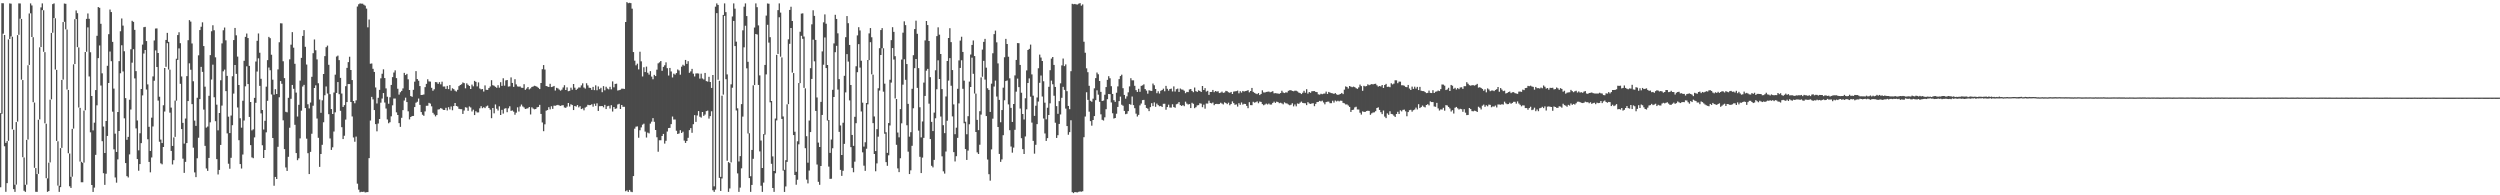 <?xml version="1.0" encoding="UTF-8"?>
<svg xmlns="http://www.w3.org/2000/svg" width="1920" height="150">
  <path d="M0 86.910h1v56.906H0zM1 2.454h1v84.903H1zM2 2.529h1v23.328H2zM3 26.861h1v85.479H3zM4 109.716h1v37.582H4zM5 108.337h1v32.307H5zM6 30.278h1v77.874H6zM7 2.623h1v27.339H7zM8 2.828h1v25.109H8zM9 28.209h1v71.113H9zM10 99.710h1v45.557H10zM11 141.868h1v5.505H11zM12 93.748h1v48.024H12zM13 26.998h1v66.390H13zM14 2.628h1v24.097H14zM15 2.654h1v11.688H15zM16 14.523h1v46.680H16zM17 61.497h1v59.223H17zM18 120.944h1v25.550H18zM19 141.935h1v5.437H19zM20 107.396h1v34.446H20zM21 50.133h1v57.011H21zM22 10.345h1v39.512H22zM23 2.629h1v7.599H23zM24 4.177h1v24.220H24zM25 28.588h1v49.880H25zM26 78.763h1v50.132H26zM27 129.076h1v18.227H27zM28 133.674h1v13.697H28zM29 91.954h1v41.576H29zM30 36.369h1v55.314H30zM31 5.700h1v30.426H31zM32 2.629h1v5.151H32zM33 7.883h1v31.919H33zM34 40.020h1v54.715H34zM35 95.010h1v41.859H35zM36 136.986h1v10.385H36zM37 124.915h1v21.812H37zM38 76.556h1v48.188H38zM39 25.316h1v50.948H39zM40 3.150h1v21.983H40zM41 2.629h1v11.260H41zM42 14.019h1v39.373H42zM43 53.654h1v54.575H43zM44 108.472h1v34.078H44zM45 142.641h1v4.730H45zM46 113.768h1v29.939H46zM47 61.409h1v52.136H47zM48 16.925h1v44.209H48zM49 2.722h1v14.047H49zM50 2.911h1v19.597H50zM51 22.691h1v46.090H51zM52 69.053h1v48.665H52zM53 117.920h1v25.147H53zM54 135.806h1v8.530H54zM55 98.987h1v36.702H55zM56 49.428h1v49.330H56zM57 14.754h1v34.443H57zM58 8.014h1v6.638H58zM59 10.142h1v26.056H59zM60 36.390h1v46.194H60zM61 82.824h1v41.283H61zM62 124.259h1v15.738H62zM63 125.053h1v14.949H63zM64 84.931h1v39.968H64zM65 39.938h1v44.749H65zM66 14.470h1v25.270H66zM67 10.321h1v10.739H67zM68 14.434h1v44.316H68zM69 40.127h1v61.484H69zM70 73.703h1v68.367H70zM71 100.141h1v47.264H71zM72 94.192h1v49.900H72zM73 69.157h1v49.803H73zM74 27.515h1v53.376H74zM75 5.433h1v39.221H75zM76 6.005h1v28.924H76zM77 18.264h1v47.445H77zM78 56.328h1v52.104H78zM79 97.155h1v35.851H79zM80 117.495h1v24.490H80zM81 92.931h1v40.497H81zM82 50.549h1v53.841H82zM83 26.280h1v37.479H83zM84 7.317h1v32.278H84zM85 9.256h1v37.733H85zM86 32.163h1v53.580H86zM87 68.047h1v46.654H87zM88 102.663h1v33.610H88zM89 116.666h1v23.634H89zM90 86.041h1v36.357H90zM91 46.925h1v53.668H91zM92 23.993h1v32.266H92zM93 14.160h1v20.599H93zM94 19.681h1v35.204H94zM95 39.379h1v51.497H95zM96 75.371h1v49.847H96zM97 107.342h1v27.930H97zM98 105.108h1v31.186H98zM99 76.617h1v41.936H99zM100 37.859h1v46.286H100zM101 15.992h1v32.144H101zM102 16.773h1v21.015H102zM103 22.955h1v37.231H103zM104 54.651h1v43.959H104zM105 92.533h1v29.653H105zM106 115.468h1v15.662H106zM107 102.346h1v23.634H107zM108 68.343h1v41.570H108zM109 34.234h1v39.047H109zM110 20.868h1v20.228H110zM111 20.609h1v17.775H111zM112 31.529h1v37.240H112zM113 64.808h1v42.172H113zM114 97.380h1v27.009H114zM115 115.915h1v16.429H115zM116 90.345h1v30.612H116zM117 58.696h1v38.420H117zM118 31.067h1v30.949H118zM119 21.918h1v16.777H119zM120 21.804h1v29.642H120zM121 40.724h1v36.545H121zM122 74.286h1v34.590H122zM123 107.206h1v18.232H123zM124 109.894h1v16.313H124zM125 80.852h1v32.061H125zM126 52.202h1v33.471H126zM127 30.665h1v20.642H127zM128 25.264h1v7.904H128zM129 32.131h1v21.284H129zM130 53.486h1v33.035H130zM131 82.617h1v33.300H131zM132 112.060h1v14.269H132zM133 105.513h1v17.526H133zM134 77.265h1v27.844H134zM135 45.131h1v32.158H135zM136 26.956h1v19.024H136zM137 24.767h1v12.414H137zM138 33.167h1v31.185H138zM139 58.716h1v40.409H139zM140 94.354h1v27.495H140zM141 110.309h1v22.439H141zM142 91.024h1v33.273H142zM143 58.490h1v51.400H143zM144 30.867h1v46.738H144zM145 15.462h1v33.193H145zM146 16.612h1v36.953H146zM147 33.362h1v46.596H147zM148 62.399h1v50.999H148zM149 92.606h1v39.810H149zM150 96.673h1v39.366H150zM151 75.077h1v46.462H151zM152 42.520h1v63.261H152zM153 23.079h1v53.072H153zM154 20.523h1v30.843H154zM155 17.141h1v38.062H155zM156 35.374h1v48.794H156zM157 66.580h1v45.459H157zM158 97.982h1v31.412H158zM159 97.191h1v34.016H159zM160 73.571h1v47.740H160zM161 42.337h1v51.608H161zM162 23.992h1v37.089H162zM163 19.407h1v30.263H163zM164 23.224h1v51.478H164zM165 44.015h1v49.050H165zM166 80.376h1v41.813H166zM167 100.117h1v33.866H167zM168 86.780h1v43.745H168zM169 61.620h1v49.704H169zM170 33.339h1v47.777H170zM171 23.232h1v31.553H171zM172 21.121h1v32.349H172zM173 30.999h1v38.969H173zM174 58.273h1v44.158H174zM175 89.586h1v36.171H175zM176 102.191h1v27.390H176zM177 88.716h1v32.450H177zM178 58.552h1v37.626H178zM179 30.754h1v41.138H179zM180 21.431h1v28.488H180zM181 27.136h1v29.613H181zM182 43.463h1v39.094H182zM183 65.260h1v42.427H183zM184 90.840h1v35.184H184zM185 98.059h1v31.366H185zM186 77.365h1v41.300H186zM187 46.680h1v45.871H187zM188 28.311h1v37.999H188zM189 25.752h1v25.174H189zM190 29.247h1v35.319H190zM191 50.594h1v39.213H191zM192 78.355h1v33.104H192zM193 100.166h1v20.696H193zM194 99.334h1v22.172H194zM195 75.157h1v30.351H195zM196 47.283h1v31.650H196zM197 31.349h1v23.595H197zM198 25.679h1v19.095H198zM199 40.519h1v25.422H199zM200 60.496h1v26.593H200zM201 84.473h1v27.107H201zM202 99.459h1v21.910H202zM203 92.766h1v22.442H203zM204 66.572h1v35.042H204zM205 46.178h1v31.219H205zM206 28.338h1v23.516H206zM207 29.346h1v24.623H207zM208 42.039h1v30.514H208zM209 61.204h1v44.776H209zM210 72.680h1v69.959H210zM211 68.516h1v67.389H211zM212 72.170h1v65.293H212zM213 53.323h1v59.425H213zM214 32.464h1v42.259H214zM215 17.871h1v44.373H215zM216 17.946h1v46.402H216zM217 47.069h1v45.328H217zM218 60.008h1v54.501H218zM219 85.873h1v42.729H219zM220 86.295h1v44.984H220zM221 75.101h1v45.341H221zM222 45.566h1v52.544H222zM223 34.283h1v41.606H223zM224 24.662h1v40.561H224zM225 36.596h1v31.615H225zM226 48.992h1v46.847H226zM227 71.115h1v46.438H227zM228 89.509h1v33.528H228zM229 80.493h1v41.081H229zM230 61.903h1v44.394H230zM231 44.421h1v40.561H231zM232 27.587h1v38.884H232zM233 23.120h1v42.071H233zM234 35.929h1v47.066H234zM235 49.568h1v56.921H235zM236 80.058h1v37.622H236zM237 83.273h1v50.403H237zM238 78.729h1v37.892H238zM239 58.988h1v43.695H239zM240 40.859h1v40.353H240zM241 30.317h1v37.285H241zM242 38.589h1v26.932H242zM243 45.621h1v45.415H243zM244 63.934h1v41.920H244zM245 76.458h1v51.676H245zM246 86.623h1v31.640H246zM247 77.031h1v34.173H247zM248 56.815h1v37.080H248zM249 43.126h1v30.032H249zM250 36.243h1v30.163H250zM251 35.017h1v36.818H251zM252 49.766h1v37.920H252zM253 72.367h1v33.999H253zM254 83.755h1v31.382H254zM255 87.551h1v25.617H255zM256 71.083h1v29.948H256zM257 57.337h1v28.952H257zM258 43.425h1v27.932H258zM259 42.715h1v20.326H259zM260 46.177h1v26.181H260zM261 59.788h1v25.326H261zM262 71.837h1v25.870H262zM263 82.121h1v24.667H263zM264 80.746h1v23.494H264zM265 66.183h1v25.671H265zM266 52.109h1v26.258H266zM267 47.701h1v16.869H267zM268 43.596h1v20.987H268zM269 53.777h1v24.551H269zM270 61.498h1v27.952H270zM271 77.589h1v27.998H271zM272 79.295h1v29.578H272zM273 77.044h1v27.842H273zM274 5.021h1v136.026H274zM275 3.290h1v142.369H275zM276 2.627h1v145.052H276zM277 2.835h1v144.468H277zM278 2.799h1v144.608H278zM279 3.627h1v143.580H279zM280 4.377h1v143.435H280zM281 6.611h1v140.990H281zM282 20.993h1v126.493H282zM283 15.015h1v106.447H283zM284 48.933h1v43.646H284zM285 48.736h1v25.649H285zM286 52.833h1v23.492H286zM287 55.234h1v29.282H287zM288 67.155h1v28.173H288zM289 79.479h1v21.388H289zM290 75.129h1v19.731H290zM291 69.026h1v22.379H291zM292 60.164h1v18.705H292zM293 56.631h1v19.029H293zM294 53.243h1v18.221H294zM295 59.969h1v18.774H295zM296 67.867h1v15.462H296zM297 74.272h1v17.461H297zM298 79.685h1v14.983H298zM299 74.705h1v19.159H299zM300 65.230h1v24.124H300zM301 59.228h1v21.660H301zM302 55.700h1v19.996H302zM303 54.025h1v21.662H303zM304 60.002h1v26.294H304zM305 68.171h1v20.161H305zM306 72.651h1v21.927H306zM307 70.846h1v26.586H307zM308 69.803h1v20.662H308zM309 67.871h1v16.701H309zM310 55.941h1v21.273H310zM311 57.627h1v17.357H311zM312 56.707h1v21.665H312zM313 60.933h1v24.553H313zM314 69.111h1v22.569H314zM315 73.798h1v16.061H315zM316 74.353h1v14.805H316zM317 68.988h1v20.040H317zM318 62.726h1v19.477H318zM319 54.611h1v24.294H319zM320 60.729h1v17.405H320zM321 61.998h1v13.660H321zM322 66.085h1v14.473H322zM323 72.954h1v13.095H323zM324 72.836h1v15.258H324zM325 72.540h1v16.410H325zM326 66.906h1v18.634H326zM327 64.398h1v16.850H327zM328 60.895h1v20.319H328zM329 62.524h1v16.484H329zM330 62.692h1v16.865H330zM331 67.409h1v14.278H331zM332 69.688h1v16.961H332zM333 68.562h1v19.383H333zM334 63.037h1v26.348H334zM335 63.176h1v25.169H335zM336 64.399h1v19.728H336zM337 63.091h1v20.818H337zM338 64.745h1v18.265H338zM339 62.705h1v20.802H339zM340 66.474h1v17.948H340zM341 66.391h1v18.106H341zM342 68.307h1v14.491H342zM343 65.966h1v18.858H343zM344 68.478h1v13.835H344zM345 65.339h1v18.720H345zM346 69.646h1v12.126H346zM347 67.797h1v16.892H347zM348 68.445h1v13.023H348zM349 69.626h1v9.466H349zM350 70.283h1v11.139H350zM351 68.982h1v12.849H351zM352 66.151h1v17.387H352zM353 65.299h1v18.501H353zM354 64.725h1v19.158H354zM355 63.321h1v24.190H355zM356 63.867h1v21.004H356zM357 67.830h1v14.574H357zM358 63.977h1v18.700H358zM359 65.110h1v19.978H359zM360 66.058h1v15.709H360zM361 68.353h1v14.156H361zM362 64.989h1v20.615H362zM363 66.307h1v17.907H363zM364 62.120h1v26.231H364zM365 62.899h1v22.529H365zM366 66.335h1v20.022H366zM367 63.286h1v23.058H367zM368 67.928h1v15.256H368zM369 68.639h1v12.908H369zM370 68.328h1v14.772H370zM371 70.294h1v12.017H371zM372 65.583h1v17.461H372zM373 68.958h1v12.772H373zM374 69.056h1v12.045H374zM375 67.658h1v15.273H375zM376 66.388h1v17.861H376zM377 61.608h1v29.190H377zM378 65.417h1v17.524H378zM379 65.832h1v21.211H379zM380 66.684h1v13.522H380zM381 67.411h1v16.081H381zM382 65.448h1v19.461H382zM383 67.330h1v14.340H383zM384 63.133h1v25.181H384zM385 65.961h1v18.392H385zM386 60.126h1v27.137H386zM387 65.802h1v17.666H387zM388 61.726h1v21.373H388zM389 61.415h1v24.743H389zM390 66.491h1v16.697H390zM391 66.319h1v15.308H391zM392 59.437h1v25.699H392zM393 63.711h1v21.146H393zM394 66.724h1v19.048H394zM395 60.805h1v27.327H395zM396 64.796h1v21.728H396zM397 66.378h1v16.055H397zM398 66.552h1v19.110H398zM399 66.413h1v15.429H399zM400 67.385h1v12.870H400zM401 67.481h1v14.265H401zM402 64.657h1v17.867H402zM403 68.975h1v14.725H403zM404 67.990h1v15.441H404zM405 66.834h1v16.308H405zM406 68.660h1v13.502H406zM407 67.880h1v20.042H407zM408 66.778h1v15.630H408zM409 66.408h1v17.013H409zM410 65.855h1v18.121H410zM411 66.153h1v17.555H411zM412 66.669h1v15.751H412zM413 67.444h1v14.690H413zM414 68.406h1v12.122H414zM415 63.723h1v23.796H415zM416 53.153h1v40.885H416zM417 49.947h1v50.799H417zM418 53.403h1v42.066H418zM419 66.054h1v18.949H419zM420 66.409h1v18.102H420zM421 66.806h1v15.502H421zM422 64.380h1v19.632H422zM423 66.868h1v14.742H423zM424 66.586h1v17.044H424zM425 65.993h1v15.175H425zM426 69.516h1v11.706H426zM427 67.425h1v13.421H427zM428 67.890h1v12.631H428zM429 68.823h1v12.159H429zM430 69.642h1v11.740H430zM431 68.843h1v12.072H431zM432 67.158h1v13.625H432zM433 65.436h1v17.119H433zM434 69.132h1v13.695H434zM435 67.129h1v14.753H435zM436 70.046h1v9.066H436zM437 69.724h1v12.088H437zM438 67.325h1v12.746H438zM439 68.937h1v11.734H439zM440 64.502h1v20.018H440zM441 67.320h1v14.099H441zM442 69.093h1v12.789H442zM443 68.141h1v12.535H443zM444 67.191h1v15.303H444zM445 67.246h1v14.337H445zM446 65.595h1v18.147H446zM447 64.008h1v19.238H447zM448 67.232h1v17.498H448zM449 68.058h1v14.527H449zM450 63.938h1v18.008H450zM451 65.594h1v14.916H451zM452 67.384h1v13.394H452zM453 67.533h1v13.178H453zM454 69.018h1v11.057H454zM455 66.739h1v15.186H455zM456 69.217h1v10.474H456zM457 65.539h1v15.764H457zM458 69.333h1v10.037H458zM459 66.414h1v18.807H459zM460 68.487h1v13.060H460zM461 67.439h1v14.074H461zM462 70.804h1v10.591H462zM463 66.156h1v16.288H463zM464 69.397h1v11.146H464zM465 66.618h1v17.154H465zM466 68.018h1v13.592H466zM467 68.626h1v12.608H467zM468 66.639h1v16.720H468zM469 68.617h1v12.183H469zM470 62.517h1v23.167H470zM471 67.051h1v15.133H471zM472 64.442h1v19.171H472zM473 64.263h1v18.995H473zM474 69.512h1v10.710H474zM475 69.221h1v10.517H475zM476 68.940h1v14.752H476zM477 68.072h1v12.578H477zM478 68.076h1v13.952H478zM479 68.318h1v13.688H479zM480 16.910h1v129.999H480zM481 1.637h1v144.565H481zM482 2.470h1v144.912H482zM483 2.140h1v143.720H483zM484 2.405h1v144.781H484zM485 6.666h1v140.905H485zM486 39.974h1v95.240H486zM487 46.578h1v52.234H487zM488 50.195h1v47.073H488zM489 48.903h1v48.188H489zM490 53.281h1v52.522H490zM491 39.712h1v60.322H491zM492 47.118h1v50.711H492zM493 58.750h1v37.018H493zM494 51.670h1v43.315H494zM495 55.327h1v45.763H495zM496 51.141h1v54.499H496zM497 55.845h1v45.974H497zM498 57.288h1v45.170H498zM499 54.610h1v40.302H499zM500 58.842h1v34.579H500zM501 60.853h1v29.874H501zM502 57.501h1v36.061H502zM503 58.442h1v41.381H503zM504 53.507h1v51.909H504zM505 48.659h1v67.874H505zM506 47.876h1v59.872H506zM507 46.863h1v60.848H507zM508 54.382h1v50.050H508zM509 51.357h1v51.498H509zM510 50.109h1v60.180H510zM511 47.867h1v60.266H511zM512 52.390h1v48.639H512zM513 58.004h1v40.352H513zM514 52.151h1v46.059H514zM515 54.894h1v40.440H515zM516 59.475h1v30.011H516zM517 56.590h1v35.215H517zM518 57.306h1v34.518H518zM519 56.110h1v44.305H519zM520 53.336h1v49.551H520zM521 54.096h1v48.391H521zM522 57.329h1v42.658H522zM523 51.177h1v50.957H523zM524 49.707h1v51.413H524zM525 50.473h1v57.512H525zM526 46.017h1v63.748H526zM527 49.032h1v59.260H527zM528 47.021h1v58.792H528zM529 55.914h1v44.028H529zM530 54.852h1v43.542H530zM531 52.878h1v49.119H531zM532 56.590h1v38.821H532zM533 58.703h1v29.712H533zM534 56.427h1v37.157H534zM535 56.328h1v32.363H535zM536 56.464h1v28.853H536zM537 60.360h1v29.277H537zM538 56.584h1v33.714H538zM539 60.236h1v25.764H539zM540 61.024h1v27.943H540zM541 56.007h1v31.966H541zM542 62.295h1v23.061H542zM543 62.682h1v22.236H543zM544 59.003h1v32.076H544zM545 62.982h1v26.188H545zM546 67.548h1v17.881H546zM547 57.607h1v88.524H547zM548 143.081h1v4.290H548zM549 5.125h1v140.483H549zM550 2.629h1v7.436H550zM551 3.793h1v57.460H551zM552 62.070h1v74.532H552zM553 135.812h1v10.832H553zM554 73.467h1v63.611H554zM555 11.494h1v61.161H555zM556 2.624h1v9.571H556zM557 9.330h1v51.507H557zM558 57.157h1v66.307H558zM559 124.487h1v22.875H559zM560 125.300h1v19.435H560zM561 64.768h1v59.944H561zM562 12.646h1v54.709H562zM563 2.622h1v13.468H563zM564 6.648h1v28.717H564zM565 32.020h1v52.830H565zM566 83.193h1v49.989H566zM567 123.988h1v23.379H567zM568 119.886h1v24.181H568zM569 79.997h1v49.279H569zM570 23.274h1v66.270H570zM571 5.127h1v31.225H571zM572 2.617h1v17.148H572zM573 12.362h1v40.098H573zM574 47.475h1v55.033H574zM575 102.347h1v34.414H575zM576 135.371h1v11.996H576zM577 115.150h1v26.894H577zM578 65.543h1v56.429H578zM579 21.125h1v44.201H579zM580 2.624h1v23.479H580zM581 5.513h1v21.018H581zM582 19.511h1v45.700H582zM583 57.882h1v58.416H583zM584 107.950h1v34.716H584zM585 129.046h1v18.320H585zM586 103.032h1v37.199H586zM587 49.844h1v53.529H587zM588 11.972h1v45.181H588zM589 2.657h1v16.381H589zM590 2.849h1v29.887H590zM591 28.585h1v50.013H591zM592 77.557h1v48.240H592zM593 120.125h1v24.236H593zM594 131.307h1v16.056H594zM595 91.011h1v42.054H595zM596 42.157h1v50.286H596zM597 7.776h1v33.669H597zM598 2.625h1v10.627H598zM599 9.662h1v33.860H599zM600 44.085h1v47.255H600zM601 89.456h1v41.584H601zM602 130.400h1v16.983H602zM603 123.044h1v20.158H603zM604 80.120h1v44.207H604zM605 30.204h1v49.780H605zM606 7.608h1v26.021H606zM607 5.152h1v16.333H607zM608 16.131h1v39.610H608zM609 56.096h1v47.624H609zM610 101.176h1v33.224H610zM611 131.922h1v9.975H611zM612 108.495h1v29.546H612zM613 63.816h1v47.034H613zM614 24.385h1v39.487H614zM615 10.434h1v17.063H615zM616 10.230h1v19.568H616zM617 28.050h1v39.431H617zM618 67.850h1v45.950H618zM619 104.597h1v33.358H619zM620 124.907h1v15.936H620zM621 92.575h1v38.408H621zM622 52.370h1v49.059H622zM623 18.705h1v41.907H623zM624 7.906h1v22.554H624zM625 12.164h1v34.914H625zM626 30.659h1v54.522H626zM627 74.843h1v51.494H627zM628 109.541h1v30.071H628zM629 112.895h1v29.044H629zM630 78.246h1v49.231H630zM631 39.458h1v48.816H631zM632 17.147h1v32.554H632zM633 11.078h1v17.689H633zM634 18.238h1v34.059H634zM635 49.908h1v42.662H635zM636 92.205h1v35.734H636zM637 117.397h1v19.979H637zM638 107.186h1v30.097H638zM639 68.955h1v44.913H639zM640 33.322h1v41.164H640zM641 11.346h1v28.744H641zM642 14.527h1v20.632H642zM643 25.617h1v43.214H643zM644 60.761h1v40.498H644zM645 96.382h1v34.094H645zM646 119.050h1v16.037H646zM647 94.240h1v36.948H647zM648 58.193h1v52.312H648zM649 28.553h1v42.414H649zM650 12.321h1v29.269H650zM651 17.841h1v29.491H651zM652 34.519h1v42.604H652zM653 65.277h1v47.699H653zM654 103.634h1v25.275H654zM655 112.034h1v20.280H655zM656 89.706h1v34.438H656zM657 50.897h1v43.717H657zM658 27.191h1v28.270H658zM659 20.876h1v12.999H659zM660 23.399h1v28.516H660zM661 46.642h1v38.987H661zM662 78.835h1v38.181H662zM663 112.603h1v14.653H663zM664 109.235h1v21.989H664zM665 79.118h1v35.090H665zM666 46.100h1v34.037H666zM667 25.633h1v20.538H667zM668 21.538h1v10.872H668zM669 28.608h1v28.458H669zM670 57.363h1v37.212H670zM671 89.463h1v28.827H671zM672 115.997h1v15.553H672zM673 99.204h1v26.266H673zM674 67.785h1v37.183H674zM675 36.992h1v32.557H675zM676 23.104h1v19.160H676zM677 21.613h1v15.464H677zM678 37.089h1v33.326H678zM679 64.254h1v38.433H679zM680 101.592h1v22.924H680zM681 117.408h1v9.916H681zM682 94.513h1v24.770H682zM683 61.242h1v35.129H683zM684 30.846h1v32.582H684zM685 20.893h1v16.044H685zM686 24.453h1v21.259H686zM687 43.146h1v32.495H687zM688 76.014h1v35.210H688zM689 101.768h1v27.543H689zM690 105.453h1v26.736H690zM691 83.834h1v37.704H691zM692 45.717h1v48.986H692zM693 25.068h1v39.977H693zM694 16.380h1v29.142H694zM695 19.291h1v41.994H695zM696 49.186h1v47.022H696zM697 79.769h1v36.710H697zM698 104.960h1v28.709H698zM699 101.549h1v29.276H699zM700 68.200h1v43.752H700zM701 42.405h1v40.741H701zM702 22.312h1v30.040H702zM703 15.874h1v29.457H703zM704 25.954h1v41.538H704zM705 52.328h1v47.953H705zM706 82.391h1v38.043H706zM707 105.542h1v27.366H707zM708 93.284h1v27.765H708zM709 63.460h1v42.429H709zM710 31.020h1v42.646H710zM711 16.138h1v38.123H711zM712 19.274h1v33.594H712zM713 31.510h1v48.099H713zM714 59.308h1v47.503H714zM715 93.601h1v33.712H715zM716 100.683h1v27.875H716zM717 86.459h1v36.306H717zM718 53.978h1v36.848H718zM719 27.758h1v40.781H719zM720 21.010h1v25.341H720zM721 26.605h1v34.077H721zM722 41.484h1v48.012H722zM723 68.417h1v51.644H723zM724 96.146h1v35.417H724zM725 102.235h1v31.078H725zM726 74.078h1v42.291H726zM727 46.834h1v45.875H727zM728 29.161h1v32.729H728zM729 21.665h1v22.956H729zM730 32.382h1v33.456H730zM731 53.813h1v35.558H731zM732 80.164h1v36.656H732zM733 103.065h1v20.948H733zM734 98.026h1v21.911H734zM735 68.217h1v37.646H735zM736 46.379h1v33.047H736zM737 31.192h1v20.996H737zM738 28.203h1v18.094H738zM739 39.905h1v28.314H739zM740 61.977h1v32.693H740zM741 93.483h1v20.979H741zM742 103.139h1v19.695H742zM743 89.225h1v26.431H743zM744 62.674h1v32.755H744zM745 41.869h1v24.971H745zM746 34.513h1v9.781H746zM747 31.099h1v25.575H747zM748 43.039h1v28.809H748zM749 71.875h1v29.517H749zM750 92.049h1v24.971H750zM751 99.960h1v18.329H751zM752 85.416h1v25.748H752zM753 59.426h1v28.590H753zM754 38.073h1v20.881H754zM755 32.161h1v14.560H755zM756 29.869h1v31.256H756zM757 51.984h1v37.139H757zM758 67.800h1v54.722H758zM759 69.055h1v64.739H759zM760 85.983h1v52.755H760zM761 64.267h1v50.461H761zM762 40.912h1v50.223H762zM763 26.213h1v40.256H763zM764 23.517h1v38.385H764zM765 32.532h1v41.628H765zM766 48.674h1v48.885H766zM767 76.699h1v41.512H767zM768 93.912h1v30.377H768zM769 84.528h1v37.899H769zM770 67.328h1v36.498H770zM771 43.983h1v33.008H771zM772 29.850h1v32.400H772zM773 33.793h1v28.009H773zM774 43.575h1v36.623H774zM775 60.144h1v39.849H775zM776 82.832h1v29.702H776zM777 93.633h1v23.599H777zM778 79.863h1v33.500H778zM779 57.882h1v41.823H779zM780 46.034h1v24.377H780zM781 33.098h1v27.262H781zM782 33.195h1v33.746H782zM783 49.894h1v33.476H783zM784 71.233h1v34.886H784zM785 87.546h1v27.009H785zM786 91.773h1v26.490H786zM787 75.456h1v29.324H787zM788 54.043h1v29.948H788zM789 38.397h1v25.357H789zM790 37.508h1v22.697H790zM791 34.238h1v40.012H791zM792 57.128h1v37.006H792zM793 73.491h1v34.702H793zM794 88.977h1v29.030H794zM795 81.226h1v29.980H795zM796 74.859h1v20.498H796zM797 52.422h1v25.577H797zM798 41.930h1v21.670H798zM799 44.183h1v13.845H799zM800 46.856h1v27.265H800zM801 62.411h1v28.603H801zM802 78.836h1v23.673H802zM803 91.651h1v16.607H803zM804 82.717h1v23.385H804zM805 66.688h1v21.652H805zM806 53.892h1v25.479H806zM807 45.001h1v16.901H807zM808 43.797h1v20.941H808zM809 49.872h1v23.635H809zM810 66.762h1v27.502H810zM811 81.530h1v24.406H811zM812 87.407h1v16.411H812zM813 77.653h1v17.512H813zM814 63.982h1v23.948H814zM815 50.230h1v24.868H815zM816 44.980h1v21.709H816zM817 50.799h1v18.210H817zM818 49.439h1v33.979H818zM819 70.053h1v26.745H819zM820 81.366h1v22.105H820zM821 83.882h1v17.597H821zM822 54.687h1v37.664H822zM823 2.903h1v144.728H823zM824 3.276h1v145.069H824zM825 3.012h1v144.461H825zM826 3.387h1v144.297H826zM827 3.493h1v144.282H827zM828 2.804h1v144.521H828zM829 2.413h1v144.640H829zM830 4.343h1v142.911H830zM831 3.365h1v143.550H831zM832 32.046h1v73.312H832zM833 40.504h1v48.993H833zM834 52.480h1v18.402H834zM835 55.471h1v21.205H835zM836 65.916h1v19.834H836zM837 77.436h1v15.613H837zM838 78.114h1v18.406H838zM839 75.765h1v16.384H839zM840 67.824h1v21.326H840zM841 60.023h1v16.935H841zM842 55.684h1v13.681H842zM843 57.017h1v15.706H843zM844 62.231h1v15.944H844zM845 70.571h1v17.226H845zM846 77.564h1v14.451H846zM847 77.196h1v15.386H847zM848 72.731h1v17.358H848zM849 66.855h1v17.014H849zM850 61.344h1v14.846H850zM851 58.523h1v13.651H851zM852 60.105h1v12.241H852zM853 66.222h1v12.483H853zM854 72.143h1v14.853H854zM855 76.958h1v14.049H855zM856 78.259h1v12.384H856zM857 71.234h1v16.115H857zM858 66.374h1v15.738H858zM859 60.758h1v16.910H859zM860 58.427h1v15.761H860zM861 57.364h1v23.094H861zM862 67.759h1v13.445H862zM863 72.900h1v12.284H863zM864 75.795h1v11.909H864zM865 74.006h1v13.355H865zM866 70.897h1v14.463H866zM867 66.355h1v13.570H867zM868 60.081h1v20.377H868zM869 61.674h1v12.482H869zM870 61.684h1v19.041H870zM871 65.917h1v17.178H871zM872 69.239h1v18.033H872zM873 70.624h1v18.895H873zM874 68.181h1v20.046H874zM875 70.502h1v10.459H875zM876 65.969h1v13.530H876zM877 65.528h1v11.380H877zM878 64.760h1v11.934H878zM879 68.408h1v12.202H879zM880 69.560h1v13.325H880zM881 71.933h1v11.503H881zM882 69.343h1v16.012H882zM883 69.681h1v12.584H883zM884 69.813h1v9.446H884zM885 64.140h1v17.383H885zM886 65.468h1v13.150H886zM887 68.353h1v13.691H887zM888 71.595h1v7.956H888zM889 70.108h1v10.637H889zM890 71.852h1v9.764H890zM891 69.716h1v11.634H891zM892 69.114h1v13.043H892zM893 68.095h1v11.642H893zM894 70.071h1v9.581H894zM895 65.959h1v18.294H895zM896 68.206h1v14.034H896zM897 69.646h1v10.720H897zM898 68.363h1v14.228H898zM899 68.030h1v14.612H899zM900 70.259h1v9.818H900zM901 66.377h1v15.873H901zM902 70.300h1v12.444H902zM903 68.523h1v11.535H903zM904 68.035h1v11.596H904zM905 70.622h1v7.741H905zM906 68.006h1v12.724H906zM907 68.720h1v12.629H907zM908 68.879h1v11.876H908zM909 69.679h1v11.878H909zM910 71.560h1v6.504H910zM911 70.565h1v8.975H911zM912 70.760h1v9.524H912zM913 68.701h1v11.201H913zM914 68.349h1v14.670H914zM915 69.842h1v9.116H915zM916 70.810h1v8.894H916zM917 67.249h1v15.835H917zM918 69.972h1v12.376H918zM919 70.595h1v10.351H919zM920 69.354h1v11.397H920zM921 69.829h1v9.463H921zM922 70.650h1v8.946H922zM923 66.031h1v16.284H923zM924 69.095h1v11.293H924zM925 67.672h1v15.762H925zM926 70.304h1v9.221H926zM927 69.715h1v9.841H927zM928 72.870h1v4.435H928zM929 70.638h1v8.431H929zM930 70.619h1v8.766H930zM931 69.071h1v9.678H931zM932 70.791h1v10.017H932zM933 69.884h1v10.007H933zM934 70.353h1v9.441H934zM935 70.087h1v9.874H935zM936 71.491h1v8.322H936zM937 71.105h1v7.818H937zM938 70.362h1v9.208H938zM939 71.314h1v8.900H939zM940 70.995h1v7.596H940zM941 69.783h1v9.348H941zM942 70.097h1v9.879H942zM943 70.853h1v7.997H943zM944 71.246h1v9.596H944zM945 70.611h1v9.259H945zM946 72.193h1v5.697H946zM947 70.359h1v8.864H947zM948 70.141h1v10.350H948zM949 69.971h1v10.193H949zM950 69.566h1v12.299H950zM951 71.654h1v7.615H951zM952 70.045h1v10.454H952zM953 71.131h1v7.582H953zM954 69.861h1v10.474H954zM955 70.291h1v9.443H955zM956 69.917h1v9.941H956zM957 69.713h1v11.569H957zM958 69.240h1v13.879H958zM959 70.935h1v7.551H959zM960 69.892h1v10.866H960zM961 67.541h1v13.264H961zM962 70.562h1v7.636H962zM963 71.301h1v7.554H963zM964 71.884h1v6.628H964zM965 72.270h1v5.625H965zM966 71.497h1v7.809H966zM967 73.004h1v4.970H967zM968 72.131h1v6.144H968zM969 69.394h1v10.591H969zM970 70.979h1v9.886H970zM971 71.075h1v9.225H971zM972 70.585h1v9.002H972zM973 70.456h1v9.799H973zM974 70.318h1v9.212H974zM975 70.882h1v9.429H975zM976 70.516h1v9.762H976zM977 70.022h1v9.013H977zM978 71.665h1v6.409H978zM979 71.507h1v7.552H979zM980 71.657h1v6.441H980zM981 71.850h1v6.514H981zM982 72.057h1v7.220H982zM983 71.480h1v7.433H983zM984 69.702h1v9.687H984zM985 71.080h1v9.047H985zM986 71.495h1v7.076H986zM987 70.891h1v8.422H987zM988 71.085h1v8.451H988zM989 69.758h1v10.450H989zM990 69.312h1v11.527H990zM991 69.290h1v11.156H991zM992 69.822h1v9.480H992zM993 70.075h1v11.655H993zM994 69.635h1v10.574H994zM995 69.687h1v11.965H995zM996 70.235h1v9.232H996zM997 71.094h1v8.658H997zM998 71.484h1v7.294H998zM999 72.230h1v5.801H999zM1000 71.237h1v7.810H1000zM1001 69.736h1v9.541H1001zM1002 71.223h1v8.091H1002zM1003 68.491h1v12.265H1003zM1004 71.908h1v6.508H1004zM1005 70.659h1v8.814H1005zM1006 71.275h1v8.530H1006zM1007 70.089h1v9.362H1007zM1008 69.974h1v9.280H1008zM1009 69.955h1v11.584H1009zM1010 70.595h1v9.159H1010zM1011 70.769h1v7.628H1011zM1012 72.463h1v5.761H1012zM1013 72.723h1v4.723H1013zM1014 71.977h1v5.909H1014zM1015 72.351h1v4.947H1015zM1016 71.942h1v6.729H1016zM1017 71.835h1v8.290H1017zM1018 70.358h1v8.023H1018zM1019 72.124h1v5.981H1019zM1020 70.589h1v7.449H1020zM1021 71.107h1v8.154H1021zM1022 71.550h1v7.730H1022zM1023 71.701h1v5.644H1023zM1024 72.124h1v6.649H1024zM1025 71.464h1v5.732H1025zM1026 72.457h1v5.456H1026zM1027 72.932h1v4.422H1027zM1028 72.544h1v5.328H1028zM1029 72.133h1v5.165H1029zM1030 71.351h1v6.077H1030zM1031 72.313h1v6.674H1031zM1032 68.841h1v10.528H1032zM1033 66.360h1v13.889H1033zM1034 66.759h1v13.442H1034zM1035 68.015h1v13.049H1035zM1036 66.027h1v16.105H1036zM1037 66.566h1v19.393H1037zM1038 66.945h1v17.535H1038zM1039 66.507h1v17.733H1039zM1040 66.936h1v15.564H1040zM1041 67.754h1v14.233H1041zM1042 68.273h1v15.814H1042zM1043 67.115h1v16.997H1043zM1044 64.982h1v21.593H1044zM1045 66.159h1v21.861H1045zM1046 69.726h1v15.815H1046zM1047 65.877h1v20.058H1047zM1048 66.354h1v19.628H1048zM1049 66.107h1v19.189H1049zM1050 64.780h1v20.287H1050zM1051 65.457h1v19.723H1051zM1052 64.961h1v23.213H1052zM1053 64.583h1v22.460H1053zM1054 64.828h1v21.574H1054zM1055 64.460h1v21.811H1055zM1056 64.316h1v21.109H1056zM1057 65.475h1v17.493H1057zM1058 66.487h1v15.960H1058zM1059 66.048h1v18.386H1059zM1060 66.430h1v19.762H1060zM1061 65.293h1v22.376H1061zM1062 67.514h1v17.386H1062zM1063 65.287h1v24.278H1063zM1064 64.386h1v26.364H1064zM1065 66.709h1v20.392H1065zM1066 66.553h1v21.611H1066zM1067 66.947h1v18.494H1067zM1068 63.958h1v23.564H1068zM1069 64.808h1v22.952H1069zM1070 64.231h1v24.584H1070zM1071 61.627h1v28.180H1071zM1072 61.693h1v25.868H1072zM1073 63.906h1v21.960H1073zM1074 62.655h1v24.921H1074zM1075 62.733h1v22.024H1075zM1076 65.501h1v20.056H1076zM1077 65.491h1v18.882H1077zM1078 65.825h1v18.359H1078zM1079 66.729h1v18.782H1079zM1080 66.968h1v22.304H1080zM1081 65.235h1v20.820H1081zM1082 68.018h1v16.608H1082zM1083 69.129h1v15.187H1083zM1084 66.512h1v19.246H1084zM1085 68.239h1v16.413H1085zM1086 66.569h1v17.547H1086zM1087 68.055h1v14.587H1087zM1088 66.694h1v17.352H1088zM1089 69.160h1v10.847H1089zM1090 66.721h1v16.262H1090zM1091 69.689h1v12.530H1091zM1092 69.937h1v11.102H1092zM1093 70.011h1v11.980H1093zM1094 70.724h1v11.765H1094zM1095 71.524h1v9.140H1095zM1096 71.330h1v8.701H1096zM1097 69.587h1v11.361H1097zM1098 71.331h1v6.519H1098zM1099 71.484h1v6.896H1099zM1100 69.260h1v9.148H1100zM1101 71.408h1v10.345H1101zM1102 70.449h1v11.577H1102zM1103 70.169h1v8.841H1103zM1104 69.525h1v13.746H1104zM1105 69.936h1v14.966H1105zM1106 68.461h1v15.577H1106zM1107 64.855h1v19.260H1107zM1108 64.987h1v17.785H1108zM1109 65.778h1v19.206H1109zM1110 69.150h1v11.617H1110zM1111 68.675h1v12.314H1111zM1112 67.443h1v14.673H1112zM1113 69.887h1v13.432H1113zM1114 65.219h1v20.424H1114zM1115 65.821h1v18.812H1115zM1116 68.214h1v18.984H1116zM1117 67.432h1v15.329H1117zM1118 68.782h1v13.344H1118zM1119 67.638h1v15.552H1119zM1120 68.442h1v15.657H1120zM1121 67.173h1v16.392H1121zM1122 66.997h1v16.860H1122zM1123 68.233h1v17.644H1123zM1124 66.198h1v17.680H1124zM1125 66.193h1v20.330H1125zM1126 63.135h1v25.306H1126zM1127 64.328h1v23.919H1127zM1128 65.454h1v17.493H1128zM1129 65.789h1v17.963H1129zM1130 65.411h1v19.957H1130zM1131 65.438h1v20.043H1131zM1132 65.742h1v19.272H1132zM1133 65.189h1v20.105H1133zM1134 64.415h1v21.592H1134zM1135 67.281h1v14.666H1135zM1136 66.992h1v15.768H1136zM1137 67.513h1v16.540H1137zM1138 68.286h1v12.885H1138zM1139 69.665h1v10.681H1139zM1140 68.628h1v13.377H1140zM1141 70.928h1v9.900H1141zM1142 67.910h1v13.775H1142zM1143 68.718h1v11.593H1143zM1144 70.018h1v10.539H1144zM1145 69.538h1v12.818H1145zM1146 69.452h1v12.281H1146zM1147 70.008h1v11.845H1147zM1148 69.089h1v11.938H1148zM1149 68.493h1v14.041H1149zM1150 66.828h1v13.382H1150zM1151 70.469h1v9.818H1151zM1152 67.616h1v12.835H1152zM1153 68.800h1v11.203H1153zM1154 69.971h1v10.371H1154zM1155 69.638h1v8.455H1155zM1156 71.769h1v7.602H1156zM1157 71.447h1v8.558H1157zM1158 70.703h1v9.236H1158zM1159 70.275h1v8.586H1159zM1160 71.509h1v8.187H1160zM1161 70.878h1v8.189H1161zM1162 70.753h1v7.451H1162zM1163 71.533h1v6.673H1163zM1164 71.809h1v7.802H1164zM1165 72.104h1v5.765H1165zM1166 70.341h1v9.177H1166zM1167 70.296h1v10.208H1167zM1168 70.561h1v11.099H1168zM1169 68.814h1v12.067H1169zM1170 69.205h1v11.806H1170zM1171 67.623h1v15.379H1171zM1172 67.461h1v15.518H1172zM1173 65.934h1v18.351H1173zM1174 66.210h1v16.808H1174zM1175 65.807h1v16.153H1175zM1176 66.408h1v18.189H1176zM1177 66.726h1v17.465H1177zM1178 68.871h1v13.835H1178zM1179 66.762h1v18.630H1179zM1180 67.750h1v16.320H1180zM1181 67.690h1v17.703H1181zM1182 68.009h1v15.137H1182zM1183 67.239h1v15.600H1183zM1184 67.767h1v14.272H1184zM1185 65.612h1v17.419H1185zM1186 66.634h1v15.098H1186zM1187 68.062h1v16.839H1187zM1188 67.577h1v14.356H1188zM1189 68.864h1v12.864H1189zM1190 67.423h1v14.532H1190zM1191 67.530h1v14.636H1191zM1192 67.384h1v17.735H1192zM1193 68.662h1v13.088H1193zM1194 68.411h1v13.741H1194zM1195 67.165h1v15.608H1195zM1196 67.815h1v15.031H1196zM1197 68.966h1v12.652H1197zM1198 67.698h1v14.155H1198zM1199 68.319h1v14.352H1199zM1200 70.381h1v9.281H1200zM1201 69.669h1v11.087H1201zM1202 71.912h1v9.218H1202zM1203 71.161h1v10.810H1203zM1204 70.984h1v9.566H1204zM1205 70.867h1v10.252H1205zM1206 69.009h1v10.464H1206zM1207 69.979h1v10.565H1207zM1208 70.807h1v9.009H1208zM1209 70.079h1v10.253H1209zM1210 69.673h1v9.616H1210zM1211 71.051h1v7.095H1211zM1212 70.187h1v7.916H1212zM1213 71.088h1v7.336H1213zM1214 70.829h1v8.097H1214zM1215 71.278h1v7.856H1215zM1216 70.347h1v8.559H1216zM1217 69.953h1v8.132H1217zM1218 71.832h1v6.671H1218zM1219 72.109h1v6.358H1219zM1220 71.445h1v7.840H1220zM1221 71.288h1v7.275H1221zM1222 71.003h1v8.786H1222zM1223 71.543h1v7.677H1223zM1224 71.757h1v7.138H1224zM1225 71.827h1v8.210H1225zM1226 71.810h1v7.047H1226zM1227 71.854h1v7.357H1227zM1228 71.218h1v7.847H1228zM1229 71.684h1v5.862H1229zM1230 71.815h1v7.400H1230zM1231 73.017h1v4.876H1231zM1232 73.144h1v4.058H1232zM1233 71.696h1v6.618H1233zM1234 71.863h1v7.024H1234zM1235 70.703h1v7.577H1235zM1236 71.707h1v6.742H1236zM1237 70.698h1v10.737H1237zM1238 69.136h1v11.300H1238zM1239 69.129h1v12.395H1239zM1240 69.036h1v11.891H1240zM1241 68.569h1v11.384H1241zM1242 65.862h1v18.107H1242zM1243 65.932h1v17.776H1243zM1244 65.805h1v18.391H1244zM1245 67.882h1v15.087H1245zM1246 67.513h1v17.453H1246zM1247 65.613h1v18.717H1247zM1248 67.546h1v15.402H1248zM1249 68.154h1v13.300H1249zM1250 68.581h1v14.460H1250zM1251 67.891h1v15.520H1251zM1252 68.027h1v12.637H1252zM1253 65.126h1v18.618H1253zM1254 68.727h1v12.212H1254zM1255 68.920h1v12.672H1255zM1256 66.988h1v18.458H1256zM1257 67.309h1v16.314H1257zM1258 69.699h1v11.078H1258zM1259 67.775h1v15.144H1259zM1260 69.384h1v10.914H1260zM1261 67.530h1v13.335H1261zM1262 68.383h1v14.028H1262zM1263 68.184h1v15.537H1263zM1264 67.815h1v16.311H1264zM1265 69.052h1v13.642H1265zM1266 69.748h1v11.249H1266zM1267 69.506h1v11.233H1267zM1268 70.787h1v9.006H1268zM1269 70.628h1v10.103H1269zM1270 71.254h1v9.021H1270zM1271 69.975h1v9.687H1271zM1272 69.320h1v12.152H1272zM1273 69.558h1v10.911H1273zM1274 70.239h1v10.777H1274zM1275 69.876h1v11.196H1275zM1276 70.233h1v9.304H1276zM1277 71.175h1v7.786H1277zM1278 70.641h1v8.746H1278zM1279 69.137h1v9.836H1279zM1280 69.176h1v9.373H1280zM1281 70.753h1v8.814H1281zM1282 70.534h1v9.974H1282zM1283 69.728h1v10.783H1283zM1284 70.645h1v9.047H1284zM1285 70.710h1v8.083H1285zM1286 72.608h1v7.157H1286zM1287 71.236h1v7.988H1287zM1288 70.643h1v7.306H1288zM1289 70.439h1v8.149H1289zM1290 71.742h1v7.403H1290zM1291 71.563h1v7.035H1291zM1292 72.159h1v6.181H1292zM1293 72.071h1v6.407H1293zM1294 73.365h1v3.712H1294zM1295 72.260h1v4.926H1295zM1296 71.985h1v6.550H1296zM1297 71.752h1v7.867H1297zM1298 72.212h1v5.406H1298zM1299 72.707h1v5.673H1299zM1300 73.806h1v2.721H1300zM1301 71.289h1v5.929H1301zM1302 71.685h1v5.942H1302zM1303 72.013h1v6.724H1303zM1304 70.665h1v8.028H1304zM1305 70.345h1v9.676H1305zM1306 71.549h1v6.364H1306zM1307 70.615h1v7.800H1307zM1308 71.021h1v8.374H1308zM1309 70.541h1v9.747H1309zM1310 70.026h1v10.858H1310zM1311 70.290h1v11.041H1311zM1312 69.384h1v12.215H1312zM1313 69.262h1v10.582H1313zM1314 69.817h1v10.764H1314zM1315 71.043h1v8.028H1315zM1316 71.654h1v8.273H1316zM1317 70.881h1v9.355H1317zM1318 71.383h1v9.202H1318zM1319 70.509h1v9.339H1319zM1320 71.343h1v7.996H1320zM1321 70.679h1v11.363H1321zM1322 70.039h1v11.186H1322zM1323 70.255h1v10.074H1323zM1324 70.988h1v8.683H1324zM1325 69.968h1v11.393H1325zM1326 70.484h1v9.386H1326zM1327 70.865h1v9.183H1327zM1328 69.989h1v10.526H1328zM1329 69.765h1v10.743H1329zM1330 70.492h1v9.630H1330zM1331 70.374h1v9.000H1331zM1332 71.054h1v8.284H1332zM1333 69.753h1v10.863H1333zM1334 71.565h1v7.092H1334zM1335 70.497h1v9.681H1335zM1336 71.792h1v7.038H1336zM1337 72.698h1v6.261H1337zM1338 72.409h1v5.933H1338zM1339 70.375h1v7.628H1339zM1340 71.734h1v6.547H1340zM1341 71.333h1v9.200H1341zM1342 71.855h1v6.574H1342zM1343 72.507h1v4.900H1343zM1344 72.620h1v4.786H1344zM1345 71.485h1v6.871H1345zM1346 72.069h1v7.098H1346zM1347 71.195h1v7.549H1347zM1348 72.893h1v4.020H1348zM1349 72.072h1v5.715H1349zM1350 72.076h1v6.440H1350zM1351 72.209h1v5.168H1351zM1352 72.254h1v5.663H1352zM1353 73.145h1v5.242H1353zM1354 73.056h1v4.858H1354zM1355 72.370h1v5.911H1355zM1356 71.217h1v6.664H1356zM1357 72.488h1v4.769H1357zM1358 72.713h1v4.697H1358zM1359 73.306h1v3.694H1359zM1360 72.485h1v4.910H1360zM1361 73.000h1v3.925H1361zM1362 73.140h1v4.505H1362zM1363 73.026h1v3.859H1363zM1364 73.048h1v4.128H1364zM1365 71.446h1v6.553H1365zM1366 72.368h1v5.773H1366zM1367 71.623h1v7.135H1367zM1368 73.087h1v3.856H1368zM1369 73.554h1v3.161H1369zM1370 72.829h1v4.277H1370zM1371 71.869h1v5.597H1371zM1372 72.784h1v3.751H1372zM1373 72.294h1v5.264H1373zM1374 73.285h1v2.957H1374zM1375 73.173h1v3.822H1375zM1376 73.179h1v4.133H1376zM1377 73.458h1v3.069H1377zM1378 73.699h1v3.078H1378zM1379 73.224h1v3.169H1379zM1380 73.338h1v3.062H1380zM1381 73.100h1v3.344H1381zM1382 73.190h1v3.523H1382zM1383 72.927h1v3.394H1383zM1384 73.838h1v3.295H1384zM1385 72.865h1v4.548H1385zM1386 73.188h1v3.325H1386zM1387 73.236h1v3.284H1387zM1388 73.633h1v3.134H1388zM1389 73.106h1v3.460H1389zM1390 73.845h1v2.458H1390zM1391 72.658h1v4.329H1391zM1392 72.384h1v5.067H1392zM1393 73.207h1v3.807H1393zM1394 72.797h1v4.348H1394zM1395 72.835h1v3.689H1395zM1396 73.377h1v3.638H1396zM1397 72.924h1v3.818H1397zM1398 72.981h1v4.231H1398zM1399 72.977h1v3.785H1399zM1400 73.830h1v2.580H1400zM1401 73.262h1v3.639H1401zM1402 73.319h1v3.500H1402zM1403 73.699h1v2.251H1403zM1404 73.478h1v3.037H1404zM1405 74.140h1v2.303H1405zM1406 73.700h1v2.681H1406zM1407 73.370h1v4.358H1407zM1408 73.141h1v3.470H1408zM1409 73.215h1v3.827H1409zM1410 73.149h1v3.326H1410zM1411 73.597h1v3.257H1411zM1412 73.707h1v2.529H1412zM1413 73.815h1v2.238H1413zM1414 73.712h1v2.912H1414zM1415 73.742h1v2.508H1415zM1416 72.858h1v3.882H1416zM1417 73.671h1v2.634H1417zM1418 73.908h1v2.195H1418zM1419 73.735h1v2.743H1419zM1420 72.766h1v4.098H1420zM1421 73.651h1v2.402H1421zM1422 73.459h1v2.873H1422zM1423 73.686h1v2.470H1423zM1424 72.927h1v4.126H1424zM1425 72.991h1v3.545H1425zM1426 72.995h1v3.358H1426zM1427 73.419h1v2.991H1427zM1428 73.973h1v1.874H1428zM1429 73.907h1v2.100H1429zM1430 74.006h1v2.285H1430zM1431 73.960h1v2.095H1431zM1432 74.098h1v1.779H1432zM1433 73.465h1v2.770H1433zM1434 74.051h1v1.764H1434zM1435 73.865h1v2.330H1435zM1436 73.317h1v3.334H1436zM1437 74.085h1v2.141H1437zM1438 73.477h1v2.618H1438zM1439 73.924h1v2.249H1439zM1440 73.617h1v2.608H1440zM1441 72.846h1v3.745H1441zM1442 73.485h1v3.197H1442zM1443 72.905h1v3.567H1443zM1444 73.527h1v2.818H1444zM1445 73.263h1v3.478H1445zM1446 73.714h1v2.856H1446zM1447 73.345h1v2.961H1447zM1448 73.617h1v2.698H1448zM1449 73.728h1v2.208H1449zM1450 73.748h1v2.646H1450zM1451 74.011h1v1.949H1451zM1452 74.034h1v1.913H1452zM1453 74.032h1v2.096H1453zM1454 74.074h1v1.829H1454zM1455 73.799h1v2.186H1455zM1456 74.094h1v1.724H1456zM1457 74.113h1v2.011H1457zM1458 73.951h1v1.950H1458zM1459 73.723h1v2.989H1459zM1460 73.840h1v2.524H1460zM1461 73.672h1v2.869H1461zM1462 73.828h1v2.726H1462zM1463 74.117h1v1.401H1463zM1464 74.135h1v1.745H1464zM1465 73.950h1v1.978H1465zM1466 74.053h1v1.712H1466zM1467 74.142h1v2.155H1467zM1468 73.432h1v2.885H1468zM1469 73.852h1v2.079H1469zM1470 74.046h1v2.121H1470zM1471 73.482h1v2.832H1471zM1472 73.697h1v2.666H1472zM1473 74.100h1v1.955H1473zM1474 73.636h1v3.075H1474zM1475 74.038h1v2.273H1475zM1476 73.788h1v2.394H1476zM1477 74.149h1v1.823H1477zM1478 74.413h1v1.484H1478zM1479 74.340h1v1.724H1479zM1480 74.117h1v1.617H1480zM1481 74.347h1v1.334H1481zM1482 74.256h1v1.242H1482zM1483 74.477h1v1.283H1483zM1484 74.079h1v1.656H1484zM1485 73.816h1v2.245H1485zM1486 73.788h1v2.176H1486zM1487 74.120h1v1.866H1487zM1488 74.227h1v1.446H1488zM1489 74.082h1v1.837H1489zM1490 74.123h1v1.649H1490zM1491 73.796h1v2.383H1491zM1492 73.717h1v2.210H1492zM1493 73.780h1v2.164H1493zM1494 74.245h1v1.523H1494zM1495 73.986h1v2.019H1495zM1496 73.746h1v2.326H1496zM1497 73.918h1v2.017H1497zM1498 73.985h1v2.180H1498zM1499 74.269h1v1.326H1499zM1500 73.963h1v1.954H1500zM1501 74.494h1v1.094H1501zM1502 74.346h1v1.451H1502zM1503 74.432h1v1.454H1503zM1504 74.313h1v1.376H1504zM1505 74.316h1v1.423H1505zM1506 74.013h1v1.883H1506zM1507 74.074h1v1.660H1507zM1508 74.205h1v1.839H1508zM1509 74.161h1v1.715H1509zM1510 74.096h1v1.656H1510zM1511 74.588h1v1.014H1511zM1512 74.220h1v1.474H1512zM1513 74.091h1v1.752H1513zM1514 74.224h1v1.282H1514zM1515 74.332h1v1.306H1515zM1516 74.256h1v1.184H1516zM1517 74.309h1v1.548H1517zM1518 74.502h1v1.000H1518zM1519 74.295h1v1.344H1519zM1520 74.217h1v1.325H1520zM1521 74.279h1v1.314H1521zM1522 74.411h1v1.000H1522zM1523 74.274h1v1.468H1523zM1524 74.217h1v1.290H1524zM1525 74.212h1v1.447H1525zM1526 74.442h1v1.265H1526zM1527 74.105h1v1.582H1527zM1528 74.443h1v1.000H1528zM1529 74.204h1v1.627H1529zM1530 74.538h1v1.000H1530zM1531 74.413h1v1.265H1531zM1532 74.613h1v1.060H1532zM1533 74.434h1v1.115H1533zM1534 74.602h1v1.013H1534zM1535 74.168h1v1.478H1535zM1536 74.570h1v1.000H1536zM1537 74.487h1v1.038H1537zM1538 74.763h1v1.000H1538zM1539 74.633h1v1.000H1539zM1540 74.630h1v1.000H1540zM1541 74.497h1v1.043H1541zM1542 74.631h1v1.000H1542zM1543 74.643h1v1.000H1543zM1544 74.629h1v1.000H1544zM1545 74.537h1v1.000H1545zM1546 74.502h1v1.000H1546zM1547 74.474h1v1.000H1547zM1548 74.614h1v1.000H1548zM1549 74.622h1v1.000H1549zM1550 74.481h1v1.185H1550zM1551 74.454h1v1.085H1551zM1552 74.347h1v1.145H1552zM1553 74.682h1v1.000H1553zM1554 74.609h1v1.000H1554zM1555 74.405h1v1.082H1555zM1556 74.496h1v1.109H1556zM1557 74.667h1v1.000H1557zM1558 74.454h1v1.040H1558zM1559 74.548h1v1.000H1559zM1560 74.559h1v1.000H1560zM1561 74.481h1v1.000H1561zM1562 74.523h1v1.000H1562zM1563 74.570h1v1.000H1563zM1564 74.726h1v1.000H1564zM1565 74.702h1v1.000H1565zM1566 74.790h1v1.000H1566zM1567 74.746h1v1.000H1567zM1568 74.666h1v1.000H1568zM1569 74.773h1v1.000H1569zM1570 74.715h1v1.000H1570zM1571 74.736h1v1.000H1571zM1572 74.798h1v1.000H1572zM1573 74.704h1v1.000H1573zM1574 74.622h1v1.000H1574zM1575 74.684h1v1.000H1575zM1576 74.711h1v1.000H1576zM1577 74.656h1v1.000H1577zM1578 74.599h1v1.000H1578zM1579 74.665h1v1.000H1579zM1580 74.697h1v1.000H1580zM1581 74.593h1v1.000H1581zM1582 74.651h1v1.000H1582zM1583 74.676h1v1.000H1583zM1584 74.683h1v1.000H1584zM1585 74.706h1v1.000H1585zM1586 74.660h1v1.000H1586zM1587 74.718h1v1.000H1587zM1588 74.686h1v1.000H1588zM1589 74.717h1v1.000H1589zM1590 74.753h1v1.000H1590zM1591 74.755h1v1.000H1591zM1592 74.806h1v1.000H1592zM1593 74.714h1v1.000H1593zM1594 74.799h1v1.000H1594zM1595 74.720h1v1.000H1595zM1596 74.693h1v1.000H1596zM1597 74.750h1v1.000H1597zM1598 74.825h1v1.000H1598zM1599 74.812h1v1.000H1599zM1600 74.798h1v1.000H1600zM1601 74.775h1v1.000H1601zM1602 74.759h1v1.000H1602zM1603 74.785h1v1.000H1603zM1604 74.764h1v1.000H1604zM1605 74.746h1v1.000H1605zM1606 74.788h1v1.000H1606zM1607 74.816h1v1.000H1607zM1608 74.803h1v1.000H1608zM1609 74.721h1v1.000H1609zM1610 74.823h1v1.000H1610zM1611 74.760h1v1.000H1611zM1612 74.789h1v1.000H1612zM1613 74.774h1v1.000H1613zM1614 74.790h1v1.000H1614zM1615 74.707h1v1.000H1615zM1616 74.770h1v1.000H1616zM1617 74.839h1v1.000H1617zM1618 74.818h1v1.000H1618zM1619 74.850h1v1.000H1619zM1620 74.838h1v1.000H1620zM1621 74.814h1v1.000H1621zM1622 74.799h1v1.000H1622zM1623 74.761h1v1.000H1623zM1624 74.791h1v1.000H1624zM1625 74.782h1v1.000H1625zM1626 74.814h1v1.000H1626zM1627 74.767h1v1.000H1627zM1628 74.826h1v1.000H1628zM1629 74.823h1v1.000H1629zM1630 74.814h1v1.000H1630zM1631 74.820h1v1.000H1631zM1632 74.891h1v1.000H1632zM1633 74.838h1v1.000H1633zM1634 74.904h1v1.000H1634zM1635 74.827h1v1.000H1635zM1636 74.840h1v1.000H1636zM1637 74.841h1v1.000H1637zM1638 74.871h1v1.000H1638zM1639 74.894h1v1.000H1639zM1640 74.880h1v1.000H1640zM1641 74.849h1v1.000H1641zM1642 74.850h1v1.000H1642zM1643 74.826h1v1.000H1643zM1644 74.877h1v1.000H1644zM1645 74.817h1v1.000H1645zM1646 74.820h1v1.000H1646zM1647 74.809h1v1.000H1647zM1648 74.895h1v1.000H1648zM1649 74.848h1v1.000H1649zM1650 74.866h1v1.000H1650zM1651 74.886h1v1.000H1651zM1652 74.828h1v1.000H1652zM1653 74.855h1v1.000H1653zM1654 74.830h1v1.000H1654zM1655 74.881h1v1.000H1655zM1656 74.863h1v1.000H1656zM1657 74.861h1v1.000H1657zM1658 74.923h1v1.000H1658zM1659 74.918h1v1.000H1659zM1660 74.898h1v1.000H1660zM1661 74.855h1v1.000H1661zM1662 74.887h1v1.000H1662zM1663 74.856h1v1.000H1663zM1664 74.876h1v1.000H1664zM1665 74.853h1v1.000H1665zM1666 74.870h1v1.000H1666zM1667 74.886h1v1.000H1667zM1668 74.916h1v1.000H1668zM1669 74.870h1v1.000H1669zM1670 74.899h1v1.000H1670zM1671 74.894h1v1.000H1671zM1672 74.890h1v1.000H1672zM1673 74.838h1v1.000H1673zM1674 74.878h1v1.000H1674zM1675 74.861h1v1.000H1675zM1676 74.865h1v1.000H1676zM1677 74.881h1v1.000H1677zM1678 74.898h1v1.000H1678zM1679 74.878h1v1.000H1679zM1680 74.863h1v1.000H1680zM1681 74.883h1v1.000H1681zM1682 74.848h1v1.000H1682zM1683 74.870h1v1.000H1683zM1684 74.869h1v1.000H1684zM1685 74.871h1v1.000H1685zM1686 74.911h1v1.000H1686zM1687 74.900h1v1.000H1687zM1688 74.906h1v1.000H1688zM1689 74.869h1v1.000H1689zM1690 74.923h1v1.000H1690zM1691 74.934h1v1.000H1691zM1692 74.927h1v1.000H1692zM1693 74.934h1v1.000H1693zM1694 74.883h1v1.000H1694zM1695 74.917h1v1.000H1695zM1696 74.894h1v1.000H1696zM1697 74.906h1v1.000H1697zM1698 74.860h1v1.000H1698zM1699 74.934h1v1.000H1699zM1700 74.883h1v1.000H1700zM1701 74.861h1v1.000H1701zM1702 74.891h1v1.000H1702zM1703 74.874h1v1.000H1703zM1704 74.900h1v1.000H1704zM1705 74.908h1v1.000H1705zM1706 74.852h1v1.000H1706zM1707 74.914h1v1.000H1707zM1708 74.913h1v1.000H1708zM1709 74.887h1v1.000H1709zM1710 74.893h1v1.000H1710zM1711 74.949h1v1.000H1711zM1712 74.910h1v1.000H1712zM1713 74.923h1v1.000H1713zM1714 74.900h1v1.000H1714zM1715 74.923h1v1.000H1715zM1716 74.925h1v1.000H1716zM1717 74.899h1v1.000H1717zM1718 74.924h1v1.000H1718zM1719 74.904h1v1.000H1719zM1720 74.894h1v1.000H1720zM1721 74.911h1v1.000H1721zM1722 74.917h1v1.000H1722zM1723 74.934h1v1.000H1723zM1724 74.921h1v1.000H1724zM1725 74.911h1v1.000H1725zM1726 74.912h1v1.000H1726zM1727 74.939h1v1.000H1727zM1728 74.915h1v1.000H1728zM1729 74.924h1v1.000H1729zM1730 74.947h1v1.000H1730zM1731 74.950h1v1.000H1731zM1732 74.943h1v1.000H1732zM1733 74.915h1v1.000H1733zM1734 74.889h1v1.000H1734zM1735 74.895h1v1.000H1735zM1736 74.921h1v1.000H1736zM1737 74.890h1v1.000H1737zM1738 74.932h1v1.000H1738zM1739 74.915h1v1.000H1739zM1740 74.933h1v1.000H1740zM1741 74.885h1v1.000H1741zM1742 74.912h1v1.000H1742zM1743 74.929h1v1.000H1743zM1744 74.933h1v1.000H1744zM1745 74.916h1v1.000H1745zM1746 74.931h1v1.000H1746zM1747 74.919h1v1.000H1747zM1748 74.930h1v1.000H1748zM1749 74.925h1v1.000H1749zM1750 74.895h1v1.000H1750zM1751 74.913h1v1.000H1751zM1752 74.876h1v1.000H1752zM1753 74.908h1v1.000H1753zM1754 74.891h1v1.000H1754zM1755 74.855h1v1.000H1755zM1756 74.909h1v1.000H1756zM1757 74.937h1v1.000H1757zM1758 74.942h1v1.000H1758zM1759 74.923h1v1.000H1759zM1760 74.927h1v1.000H1760zM1761 74.921h1v1.000H1761zM1762 74.940h1v1.000H1762zM1763 74.930h1v1.000H1763zM1764 74.857h1v1.000H1764zM1765 74.912h1v1.000H1765zM1766 74.943h1v1.000H1766zM1767 74.890h1v1.000H1767zM1768 74.946h1v1.000H1768zM1769 74.888h1v1.000H1769zM1770 74.889h1v1.000H1770zM1771 74.947h1v1.000H1771zM1772 74.937h1v1.000H1772zM1773 74.955h1v1.000H1773zM1774 74.946h1v1.000H1774zM1775 74.919h1v1.000H1775zM1776 74.934h1v1.000H1776zM1777 74.901h1v1.000H1777zM1778 74.934h1v1.000H1778zM1779 74.933h1v1.000H1779zM1780 74.955h1v1.000H1780zM1781 74.916h1v1.000H1781zM1782 74.892h1v1.000H1782zM1783 74.930h1v1.000H1783zM1784 74.902h1v1.000H1784zM1785 74.918h1v1.000H1785zM1786 74.918h1v1.000H1786zM1787 74.949h1v1.000H1787zM1788 74.919h1v1.000H1788zM1789 74.910h1v1.000H1789zM1790 74.953h1v1.000H1790zM1791 74.952h1v1.000H1791zM1792 74.951h1v1.000H1792zM1793 74.933h1v1.000H1793zM1794 74.927h1v1.000H1794zM1795 74.951h1v1.000H1795zM1796 74.948h1v1.000H1796zM1797 74.936h1v1.000H1797zM1798 74.922h1v1.000H1798zM1799 74.937h1v1.000H1799zM1800 74.939h1v1.000H1800zM1801 74.913h1v1.000H1801zM1802 74.926h1v1.000H1802zM1803 74.961h1v1.000H1803zM1804 74.948h1v1.000H1804zM1805 74.931h1v1.000H1805zM1806 74.927h1v1.000H1806zM1807 74.938h1v1.000H1807zM1808 74.922h1v1.000H1808zM1809 74.922h1v1.000H1809zM1810 74.945h1v1.000H1810zM1811 74.950h1v1.000H1811zM1812 74.965h1v1.000H1812zM1813 74.946h1v1.000H1813zM1814 74.920h1v1.000H1814zM1815 74.930h1v1.000H1815zM1816 74.930h1v1.000H1816zM1817 74.908h1v1.000H1817zM1818 74.915h1v1.000H1818zM1819 74.950h1v1.000H1819zM1820 74.934h1v1.000H1820zM1821 74.936h1v1.000H1821zM1822 74.952h1v1.000H1822zM1823 74.930h1v1.000H1823zM1824 74.937h1v1.000H1824zM1825 74.932h1v1.000H1825zM1826 74.949h1v1.000H1826zM1827 74.961h1v1.000H1827zM1828 74.953h1v1.000H1828zM1829 74.958h1v1.000H1829zM1830 74.950h1v1.000H1830zM1831 74.927h1v1.000H1831zM1832 74.927h1v1.000H1832zM1833 74.919h1v1.000H1833zM1834 74.937h1v1.000H1834zM1835 74.928h1v1.000H1835zM1836 74.943h1v1.000H1836zM1837 74.944h1v1.000H1837zM1838 74.947h1v1.000H1838zM1839 74.942h1v1.000H1839zM1840 74.954h1v1.000H1840zM1841 74.935h1v1.000H1841zM1842 74.954h1v1.000H1842zM1843 74.936h1v1.000H1843zM1844 74.963h1v1.000H1844zM1845 74.947h1v1.000H1845zM1846 74.944h1v1.000H1846zM1847 74.941h1v1.000H1847zM1848 74.957h1v1.000H1848zM1849 74.959h1v1.000H1849zM1850 74.953h1v1.000H1850zM1851 74.962h1v1.000H1851zM1852 74.959h1v1.000H1852zM1853 74.933h1v1.000H1853zM1854 74.926h1v1.000H1854zM1855 74.952h1v1.000H1855zM1856 74.964h1v1.000H1856zM1857 74.955h1v1.000H1857zM1858 74.965h1v1.000H1858zM1859 74.968h1v1.000H1859zM1860 74.931h1v1.000H1860zM1861 74.936h1v1.000H1861zM1862 74.959h1v1.000H1862zM1863 74.968h1v1.000H1863zM1864 74.945h1v1.000H1864zM1865 74.948h1v1.000H1865zM1866 74.967h1v1.000H1866zM1867 74.940h1v1.000H1867zM1868 74.926h1v1.000H1868zM1869 74.932h1v1.000H1869zM1870 74.962h1v1.000H1870zM1871 74.959h1v1.000H1871zM1872 74.947h1v1.000H1872zM1873 74.950h1v1.000H1873zM1874 74.952h1v1.000H1874zM1875 74.951h1v1.000H1875zM1876 74.960h1v1.000H1876zM1877 74.956h1v1.000H1877zM1878 74.962h1v1.000H1878zM1879 74.970h1v1.000H1879zM1880 74.959h1v1.000H1880zM1881 74.964h1v1.000H1881zM1882 74.968h1v1.000H1882zM1883 74.966h1v1.000H1883zM1884 74.959h1v1.000H1884zM1885 74.964h1v1.000H1885zM1886 74.941h1v1.000H1886zM1887 74.951h1v1.000H1887zM1888 74.957h1v1.000H1888zM1889 74.952h1v1.000H1889zM1890 74.966h1v1.000H1890zM1891 74.965h1v1.000H1891zM1892 74.953h1v1.000H1892zM1893 74.950h1v1.000H1893zM1894 74.976h1v1.000H1894zM1895 74.941h1v1.000H1895zM1896 74.955h1v1.000H1896zM1897 74.947h1v1.000H1897zM1898 74.948h1v1.000H1898zM1899 74.946h1v1.000H1899zM1900 74.956h1v1.000H1900zM1901 74.967h1v1.000H1901zM1902 74.954h1v1.000H1902zM1903 74.960h1v1.000H1903zM1904 74.967h1v1.000H1904zM1905 74.953h1v1.000H1905zM1906 74.951h1v1.000H1906zM1907 74.960h1v1.000H1907zM1908 74.959h1v1.000H1908zM1909 74.957h1v1.000H1909zM1910 74.971h1v1.000H1910zM1911 74.962h1v1.000H1911zM1912 74.954h1v1.000H1912zM1913 74.963h1v1.000H1913zM1914 74.964h1v1.000H1914zM1915 74.950h1v1.000H1915zM1916 74.959h1v1.000H1916zM1917 74.959h1v1.000H1917zM1918 74.967h1v1.000H1918zM1919 74.953h1v1.000H1919z" fill="#4a4a4a"></path>
</svg>
